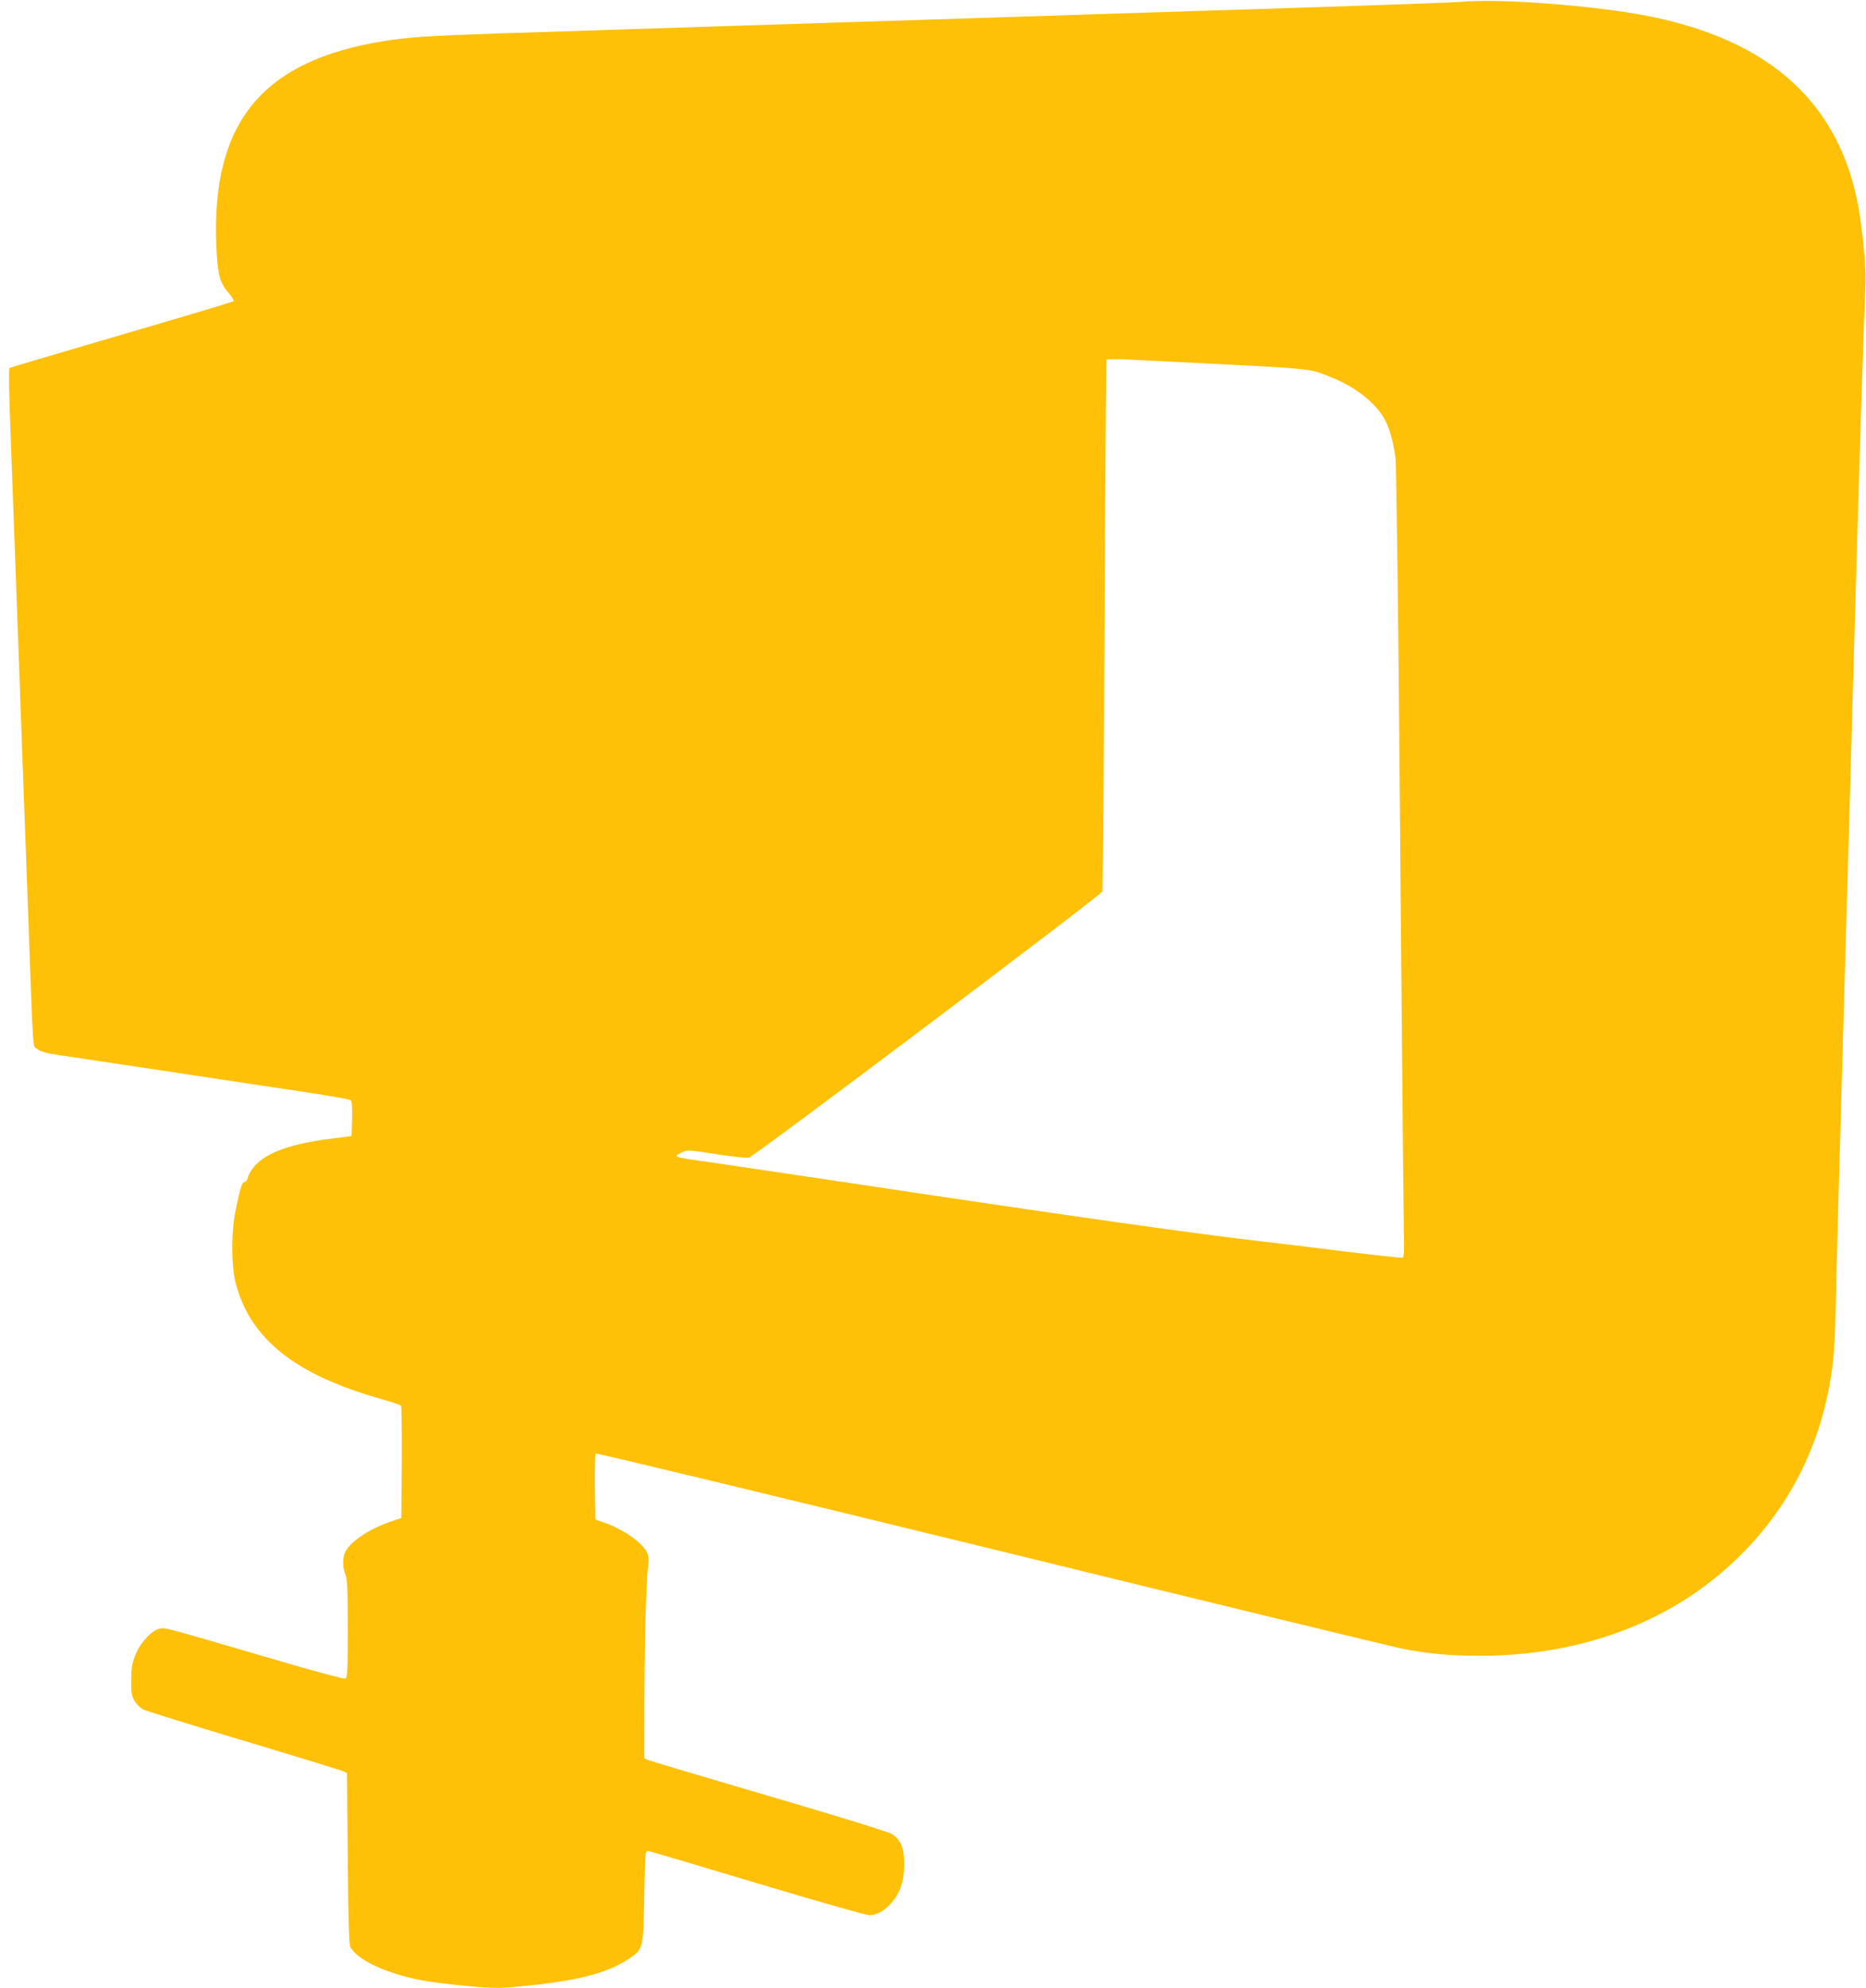 <?xml version="1.0" standalone="no"?>
<!DOCTYPE svg PUBLIC "-//W3C//DTD SVG 20010904//EN"
 "http://www.w3.org/TR/2001/REC-SVG-20010904/DTD/svg10.dtd">
<svg version="1.0" xmlns="http://www.w3.org/2000/svg"
 width="1202pt" height="1280pt" viewBox="0 0 1202 1280"
 preserveAspectRatio="xMidYMid meet">
<g transform="translate(0,1280) scale(0.1,-0.1)"
fill="#ffc107" stroke="none">
<path d="M9425 12789 c-55 -5 -534 -22 -1065 -39 -531 -17 -1098 -35 -1260
-40 -540 -18 -919 -30 -1550 -50 -344 -11 -767 -24 -940 -30 -582 -19 -922
-30 -1389 -45 -470 -16 -579 -23 -751 -50 -779 -125 -1106 -521 -1077 -1305 8
-196 21 -249 78 -314 23 -26 38 -51 33 -55 -5 -5 -330 -102 -721 -216 -392
-115 -717 -211 -722 -214 -5 -4 -3 -155 5 -366 26 -713 35 -938 54 -1475 11
-300 24 -669 30 -820 6 -151 19 -518 30 -815 36 -991 29 -882 60 -908 21 -18
53 -27 141 -40 63 -9 382 -57 709 -106 327 -50 721 -109 875 -132 154 -23 286
-46 293 -52 9 -7 12 -40 10 -120 l-3 -111 -135 -17 c-253 -32 -413 -89 -488
-174 -22 -25 -42 -58 -45 -75 -4 -17 -13 -30 -21 -30 -17 0 -26 -29 -57 -175
-31 -141 -30 -366 0 -480 95 -354 378 -581 916 -736 77 -22 143 -43 148 -48 4
-4 6 -169 5 -366 l-3 -358 -65 -22 c-140 -47 -260 -127 -296 -196 -18 -36 -18
-100 1 -146 12 -29 15 -93 15 -350 0 -278 -2 -314 -16 -320 -9 -3 -197 47
-418 112 -752 220 -738 217 -776 210 -53 -10 -130 -94 -160 -175 -20 -52 -25
-83 -25 -160 0 -82 3 -100 23 -133 13 -21 37 -44 53 -52 16 -9 306 -99 646
-201 340 -102 629 -191 643 -197 l25 -12 5 -550 c4 -405 8 -556 17 -571 48
-84 233 -170 457 -213 56 -11 189 -27 296 -37 192 -17 198 -17 405 4 316 33
501 82 631 168 99 66 98 64 104 404 5 288 6 295 25 293 11 -1 328 -95 704
-208 376 -113 700 -205 719 -205 49 0 97 26 142 77 59 67 83 139 84 248 1 103
-19 156 -74 195 -19 14 -316 106 -793 246 -419 123 -772 228 -785 234 l-22 10
1 387 c1 387 12 765 24 856 5 30 2 59 -5 77 -27 66 -155 156 -285 200 l-50 17
-3 208 c-1 115 1 212 6 217 4 4 1146 -271 2537 -611 1392 -341 2587 -631 2657
-645 165 -33 306 -46 503 -46 555 0 1061 159 1454 455 472 356 758 863 820
1455 6 52 13 205 16 340 7 324 20 794 55 2015 5 187 14 502 20 700 6 198 15
513 20 700 5 187 21 743 35 1235 22 788 50 1659 62 1939 4 93 -16 311 -43 471
-123 714 -611 1132 -1484 1269 -350 55 -864 89 -1065 70z m-1850 -2319 c915
-46 852 -39 1012 -104 154 -63 283 -168 336 -273 30 -57 52 -140 66 -239 6
-41 19 -1048 30 -2444 11 -1306 22 -2449 24 -2538 3 -126 1 -165 -8 -169 -7
-2 -179 16 -382 41 -202 25 -429 53 -503 61 -430 49 -1259 166 -2610 369 -421
63 -848 126 -950 141 -259 36 -261 36 -196 67 32 16 44 15 217 -12 100 -16
196 -26 213 -23 32 6 2260 1683 2276 1713 4 8 11 780 15 1715 4 935 10 1704
13 1709 2 4 59 5 126 2 66 -3 211 -11 321 -16z"/>
</g>
</svg>
